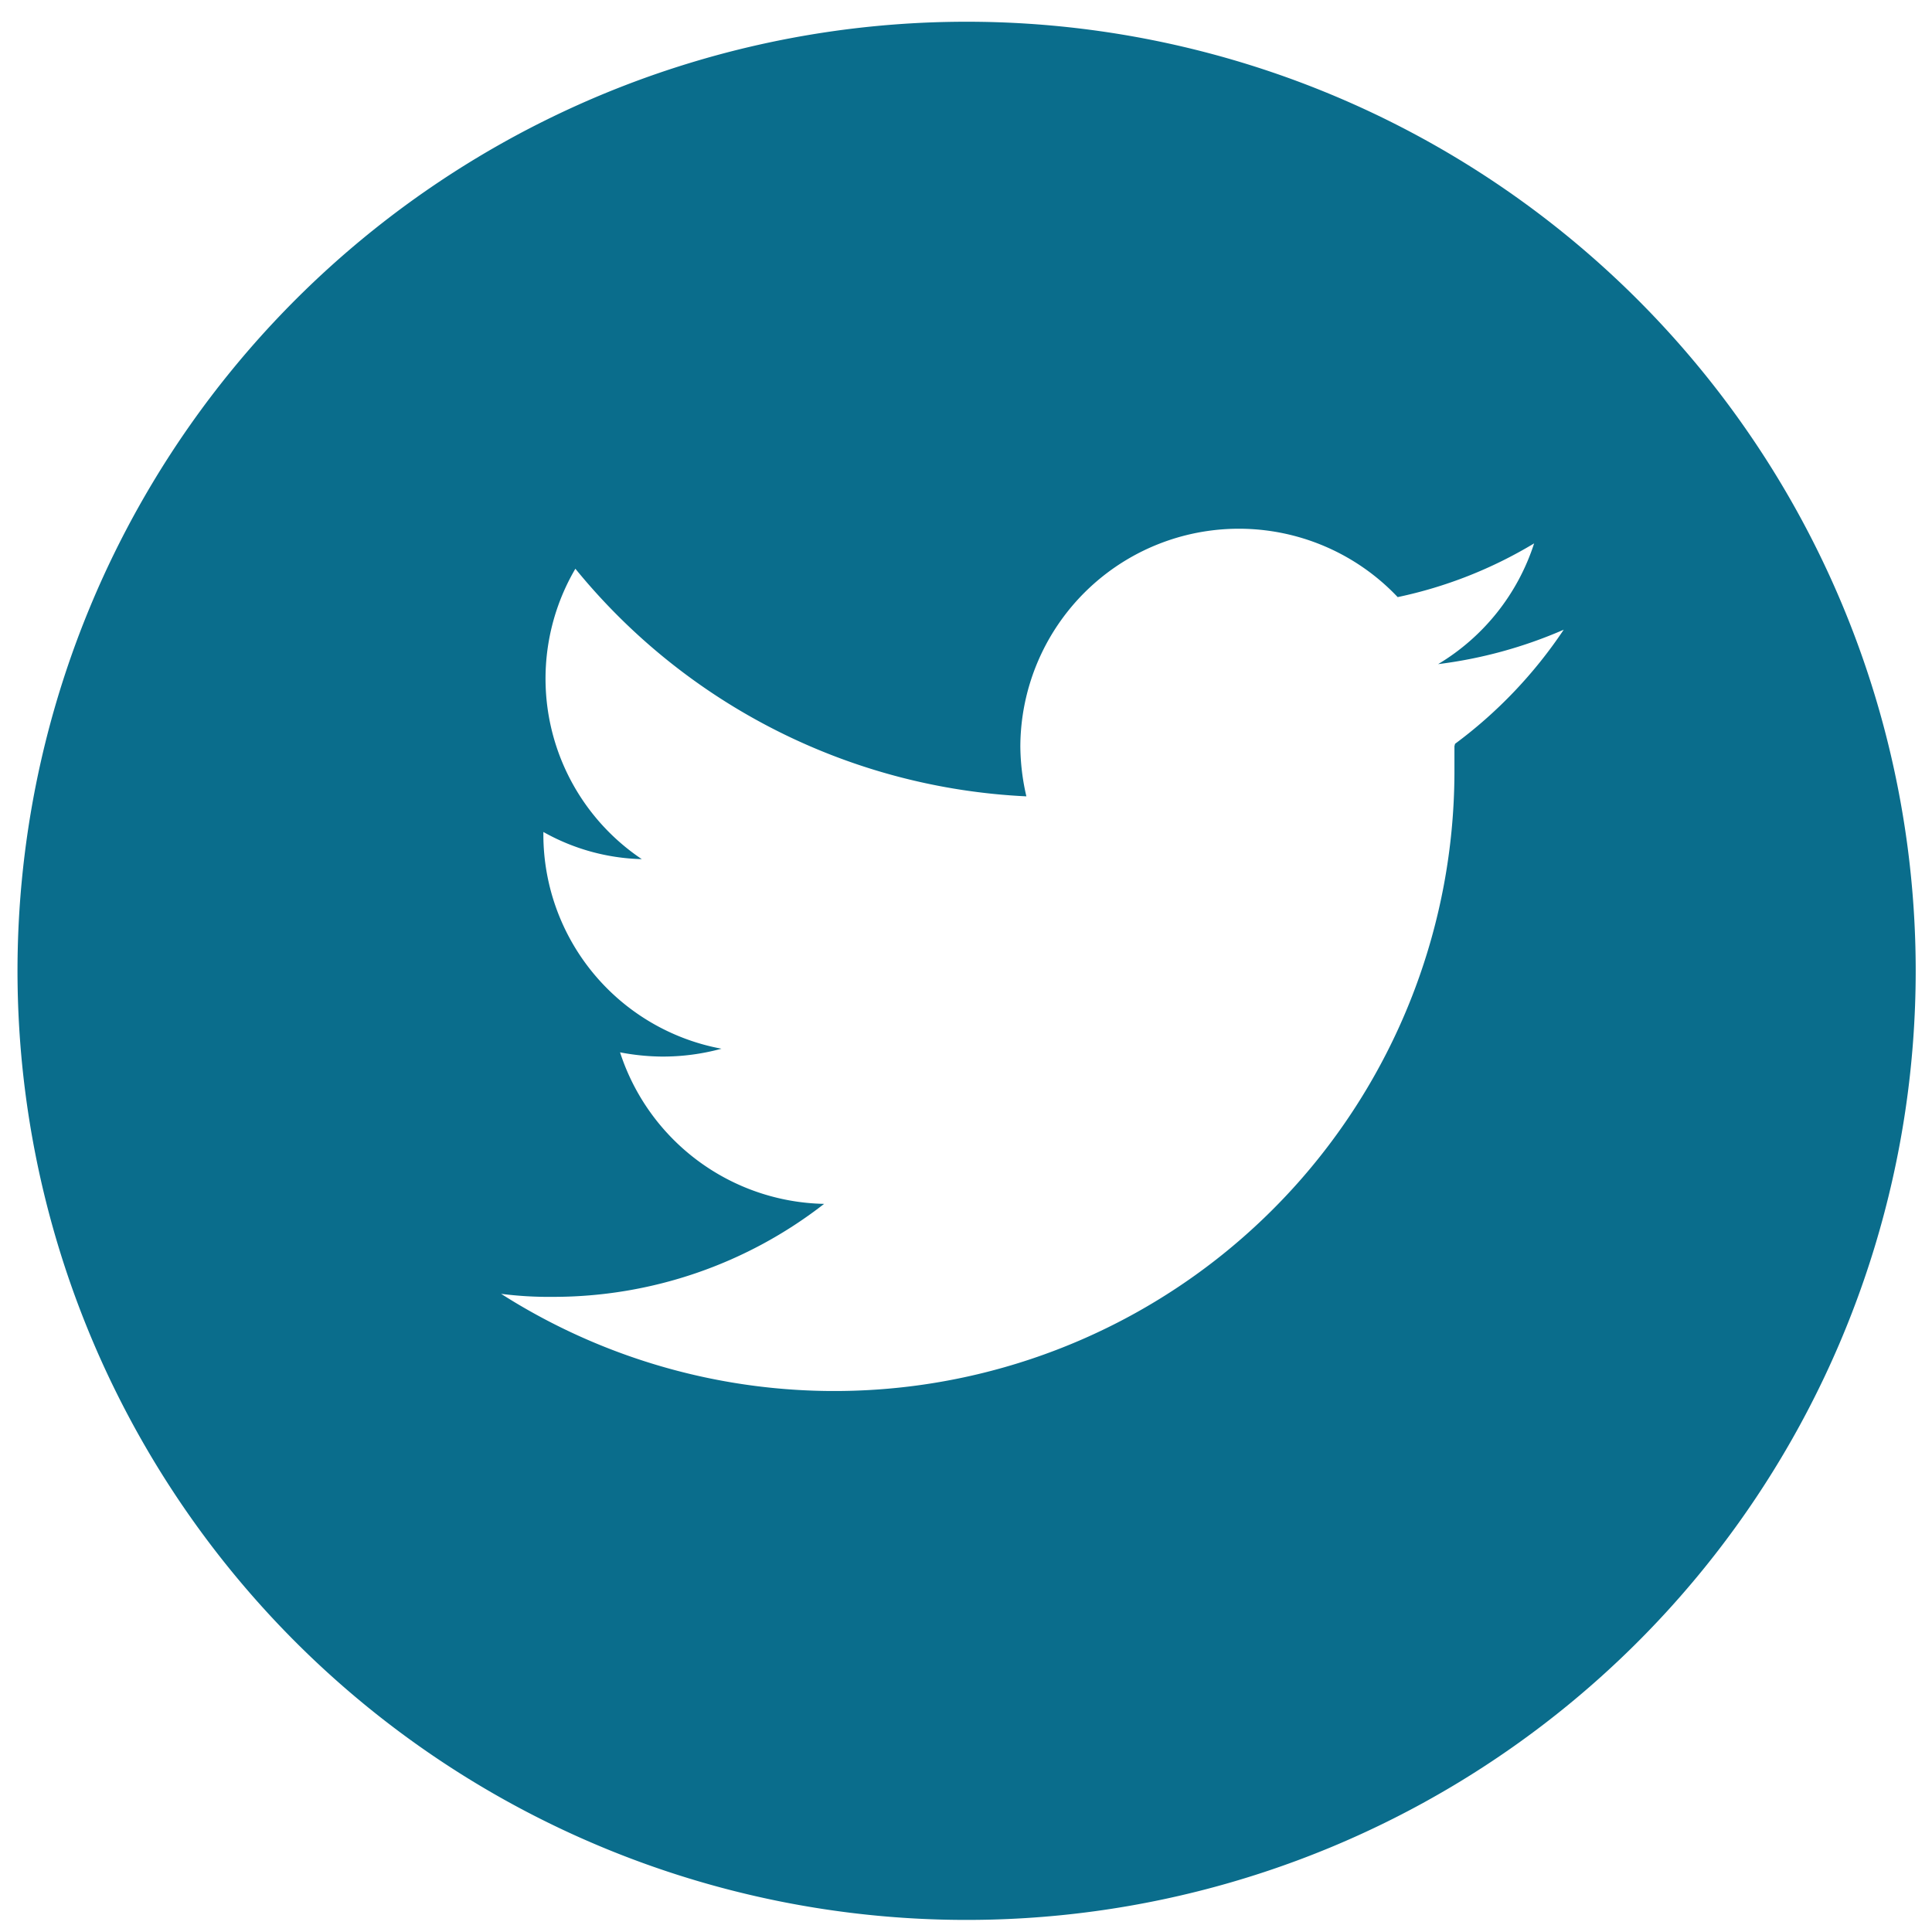 <svg id="Layer_1" data-name="Layer 1" xmlns="http://www.w3.org/2000/svg" viewBox="0 0 32 32"><defs><style>.cls-1{fill:#0a6d8c;}</style></defs><path class="cls-1" d="M16,.36A15.72,15.72,0,1,0,31.73,16.08,15.72,15.72,0,0,0,16,.36Zm8.09,12c0,.15,0,.3,0,.46A10.27,10.27,0,0,1,8.3,21.43a6.2,6.2,0,0,0,.86.05,7.3,7.3,0,0,0,4.49-1.54,3.63,3.63,0,0,1-3.38-2.51,3.82,3.82,0,0,0,.68.07,3.69,3.69,0,0,0,1-.13A3.61,3.61,0,0,1,9,13.83v-.05a3.49,3.49,0,0,0,1.63.45A3.6,3.6,0,0,1,9.53,9.42,10.26,10.26,0,0,0,17,13.19a3.77,3.77,0,0,1-.1-.83,3.62,3.62,0,0,1,6.25-2.47A7.29,7.29,0,0,0,25.41,9a3.63,3.63,0,0,1-1.59,2,7.53,7.53,0,0,0,2.08-.57A7.62,7.62,0,0,1,24.1,12.32Z"/></svg>